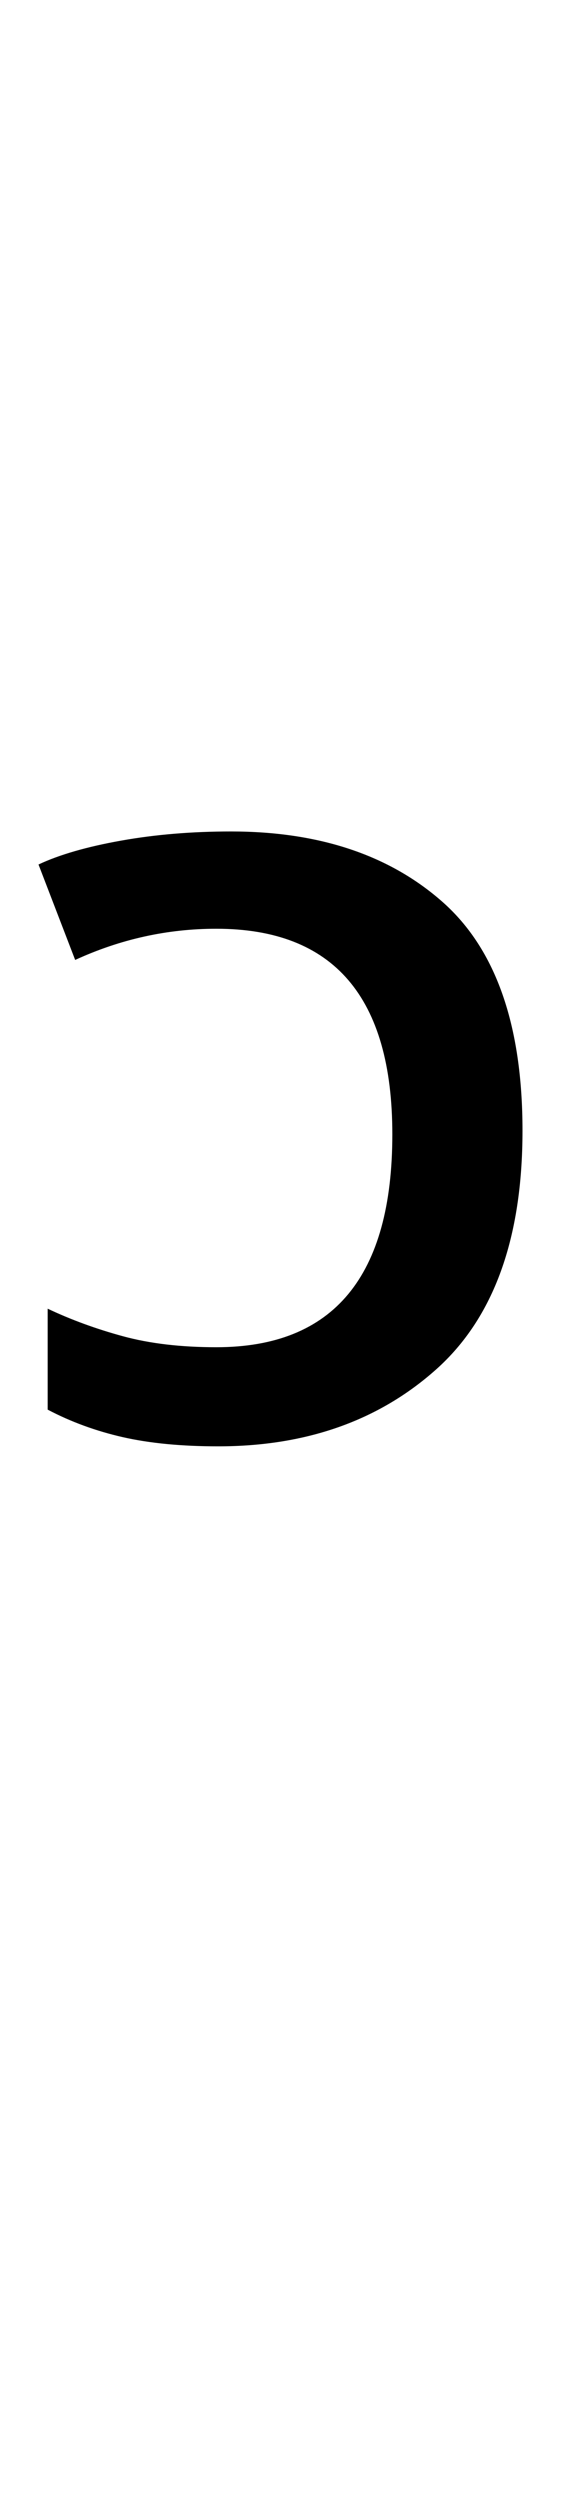 <?xml version="1.0" encoding="UTF-8" standalone="no"?>
<!DOCTYPE svg PUBLIC "-//W3C//DTD SVG 1.1//EN" "http://www.w3.org/Graphics/SVG/1.1/DTD/svg11.dtd">
 <svg xmlns="http://www.w3.org/2000/svg" xmlns:xlink="http://www.w3.org/1999/xlink" width="63.6" height="272.4"><path fill="black" d="M25.20 90.60L25.20 90.60Q39.60 90.60 48.30 98.30Q57 106 57 123.20L57 123.20Q57 140.80 47.60 149.20Q38.20 157.60 23.80 157.60L23.80 157.60Q17.80 157.60 13.40 156.60Q9 155.60 5.20 153.60L5.20 153.60L5.20 142.60Q9 144.40 13.40 145.60Q17.80 146.80 23.60 146.80L23.60 146.80Q42.80 146.80 42.80 123.60L42.80 123.60Q42.80 101.20 23.60 101.20L23.60 101.20Q15.60 101.20 8.20 104.60L8.20 104.60L4.20 94.20Q7.60 92.60 13.20 91.60Q18.80 90.60 25.20 90.60Z"/></svg>